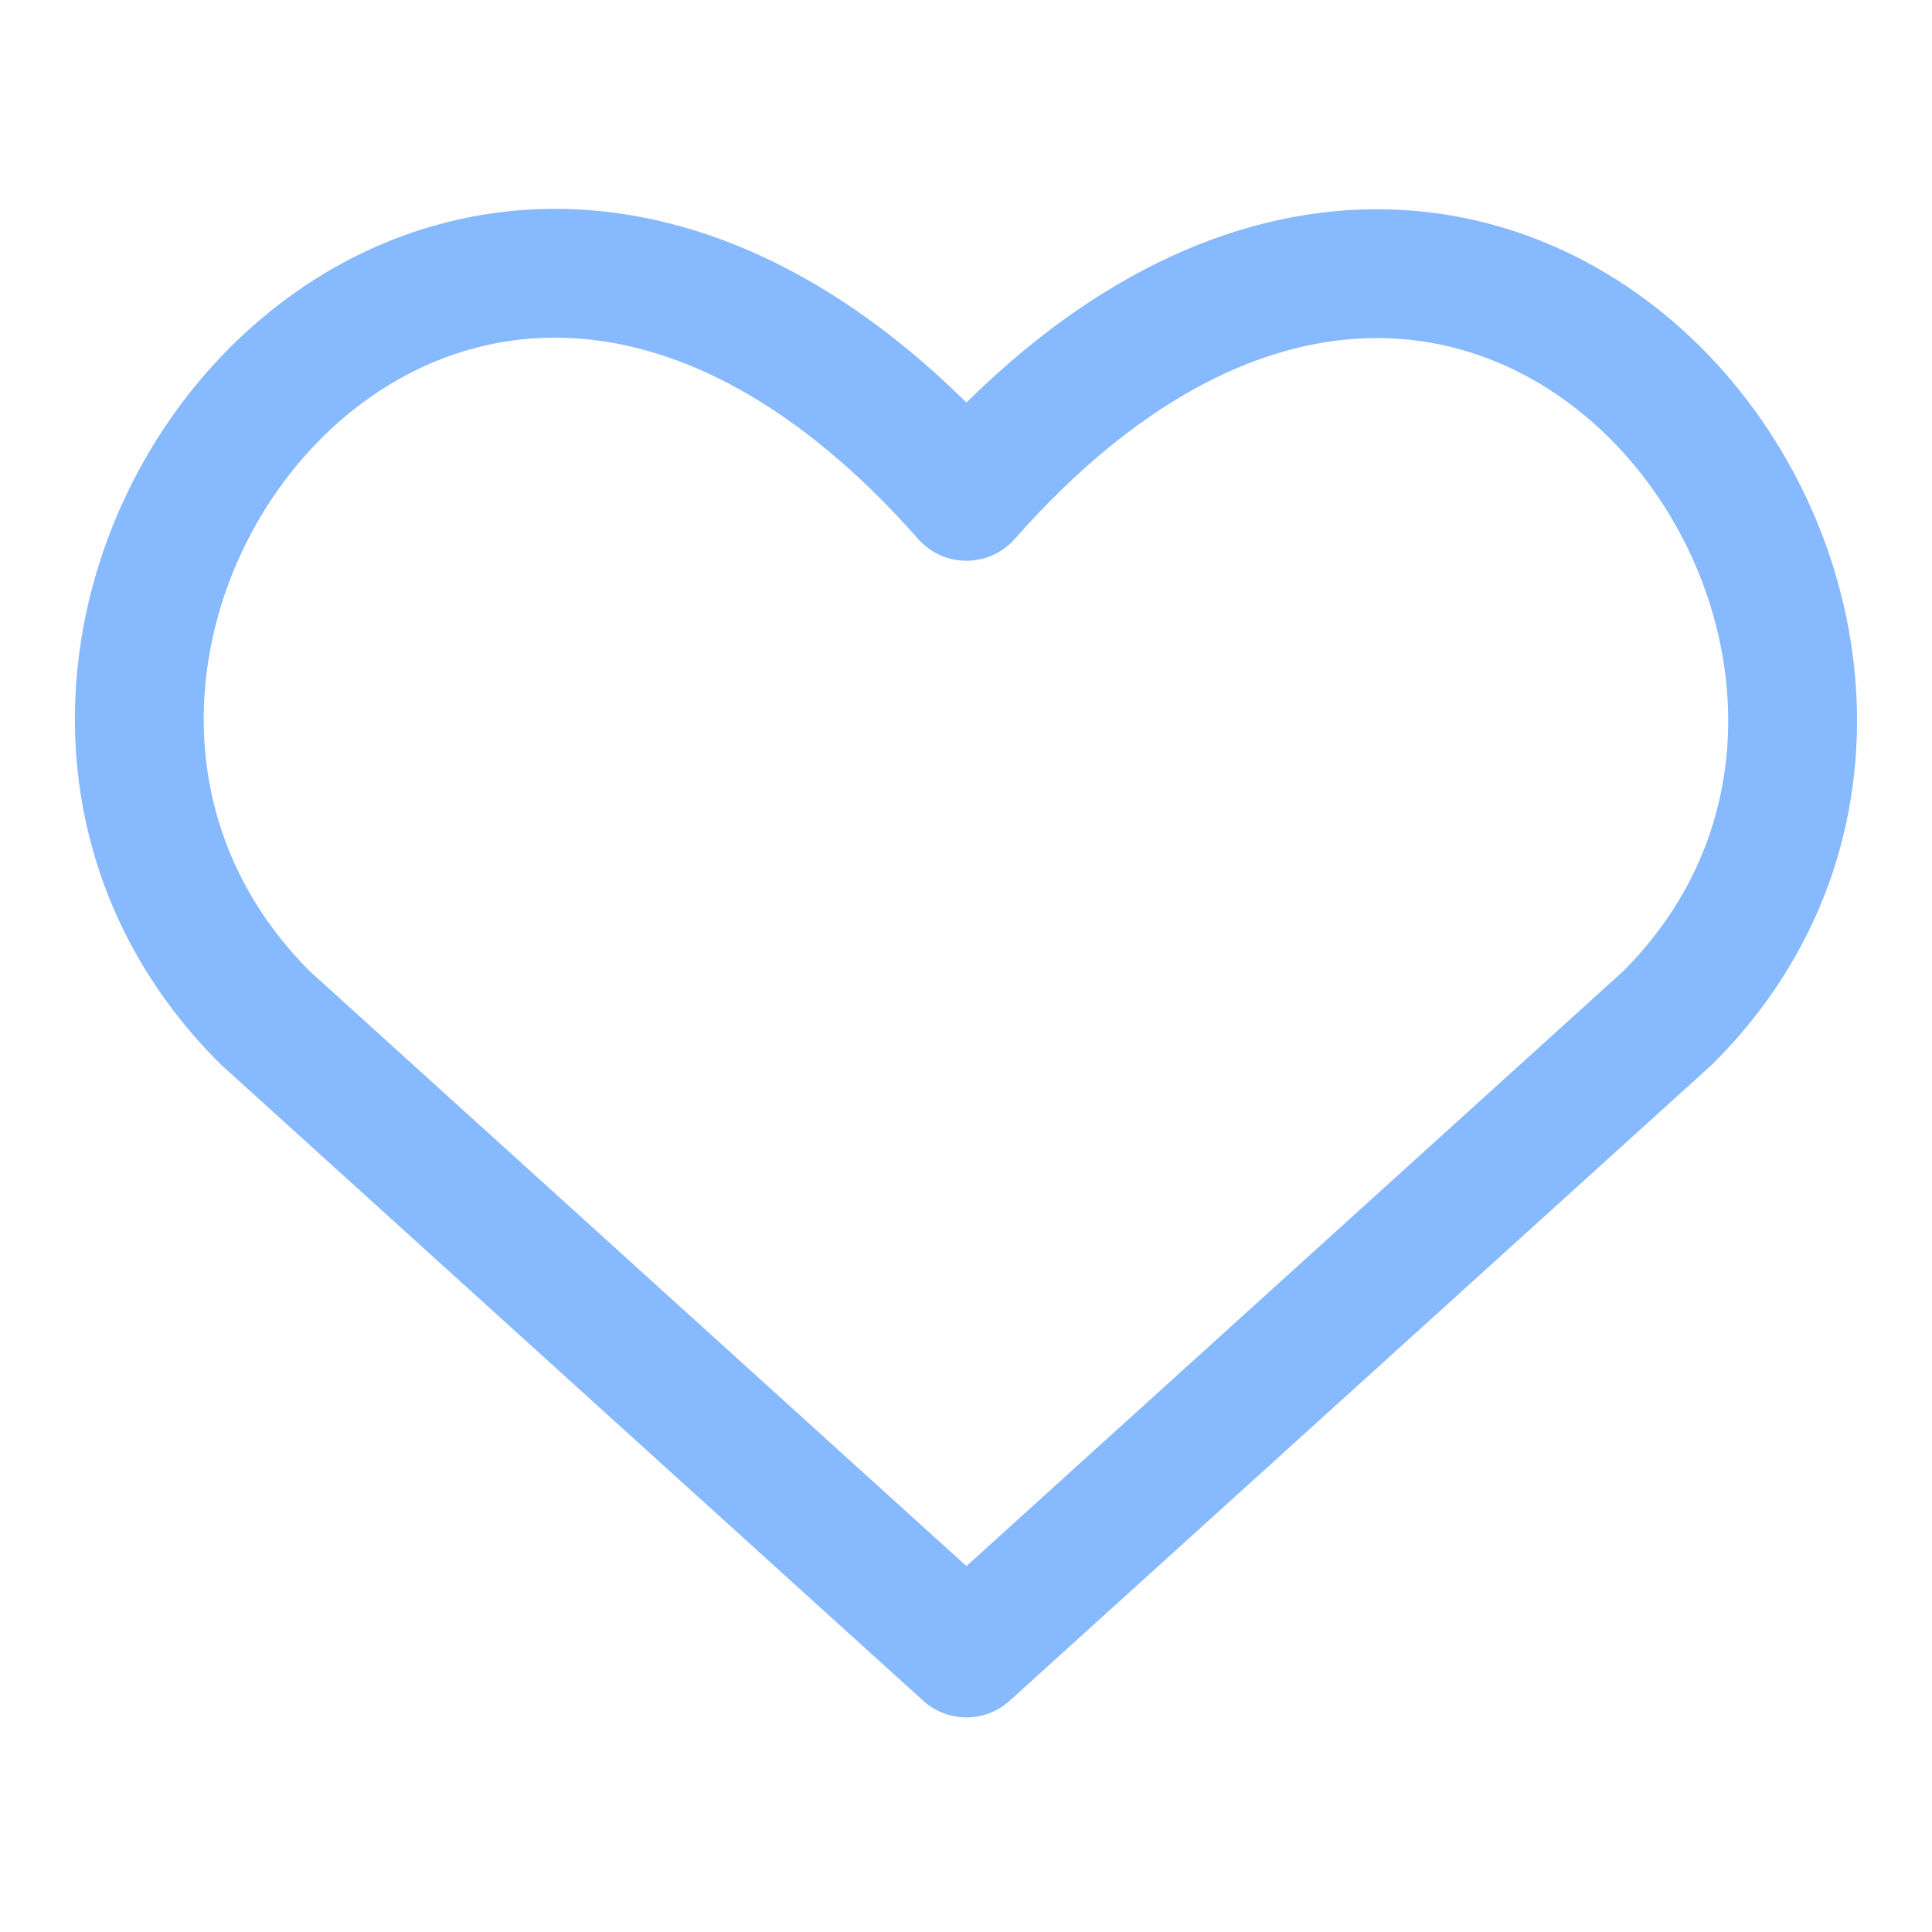 <svg width="22" height="22" viewBox="0 0 22 22" fill="none" xmlns="http://www.w3.org/2000/svg">
<path d="M11.005 18.823L3.016 11.586C-1.326 7.244 5.057 -1.093 11.005 5.652C16.954 -1.093 23.308 7.273 18.995 11.586L11.005 18.823Z" stroke="#87B9FF" stroke-width="1.467" stroke-linecap="round" stroke-linejoin="round"/>
</svg>

